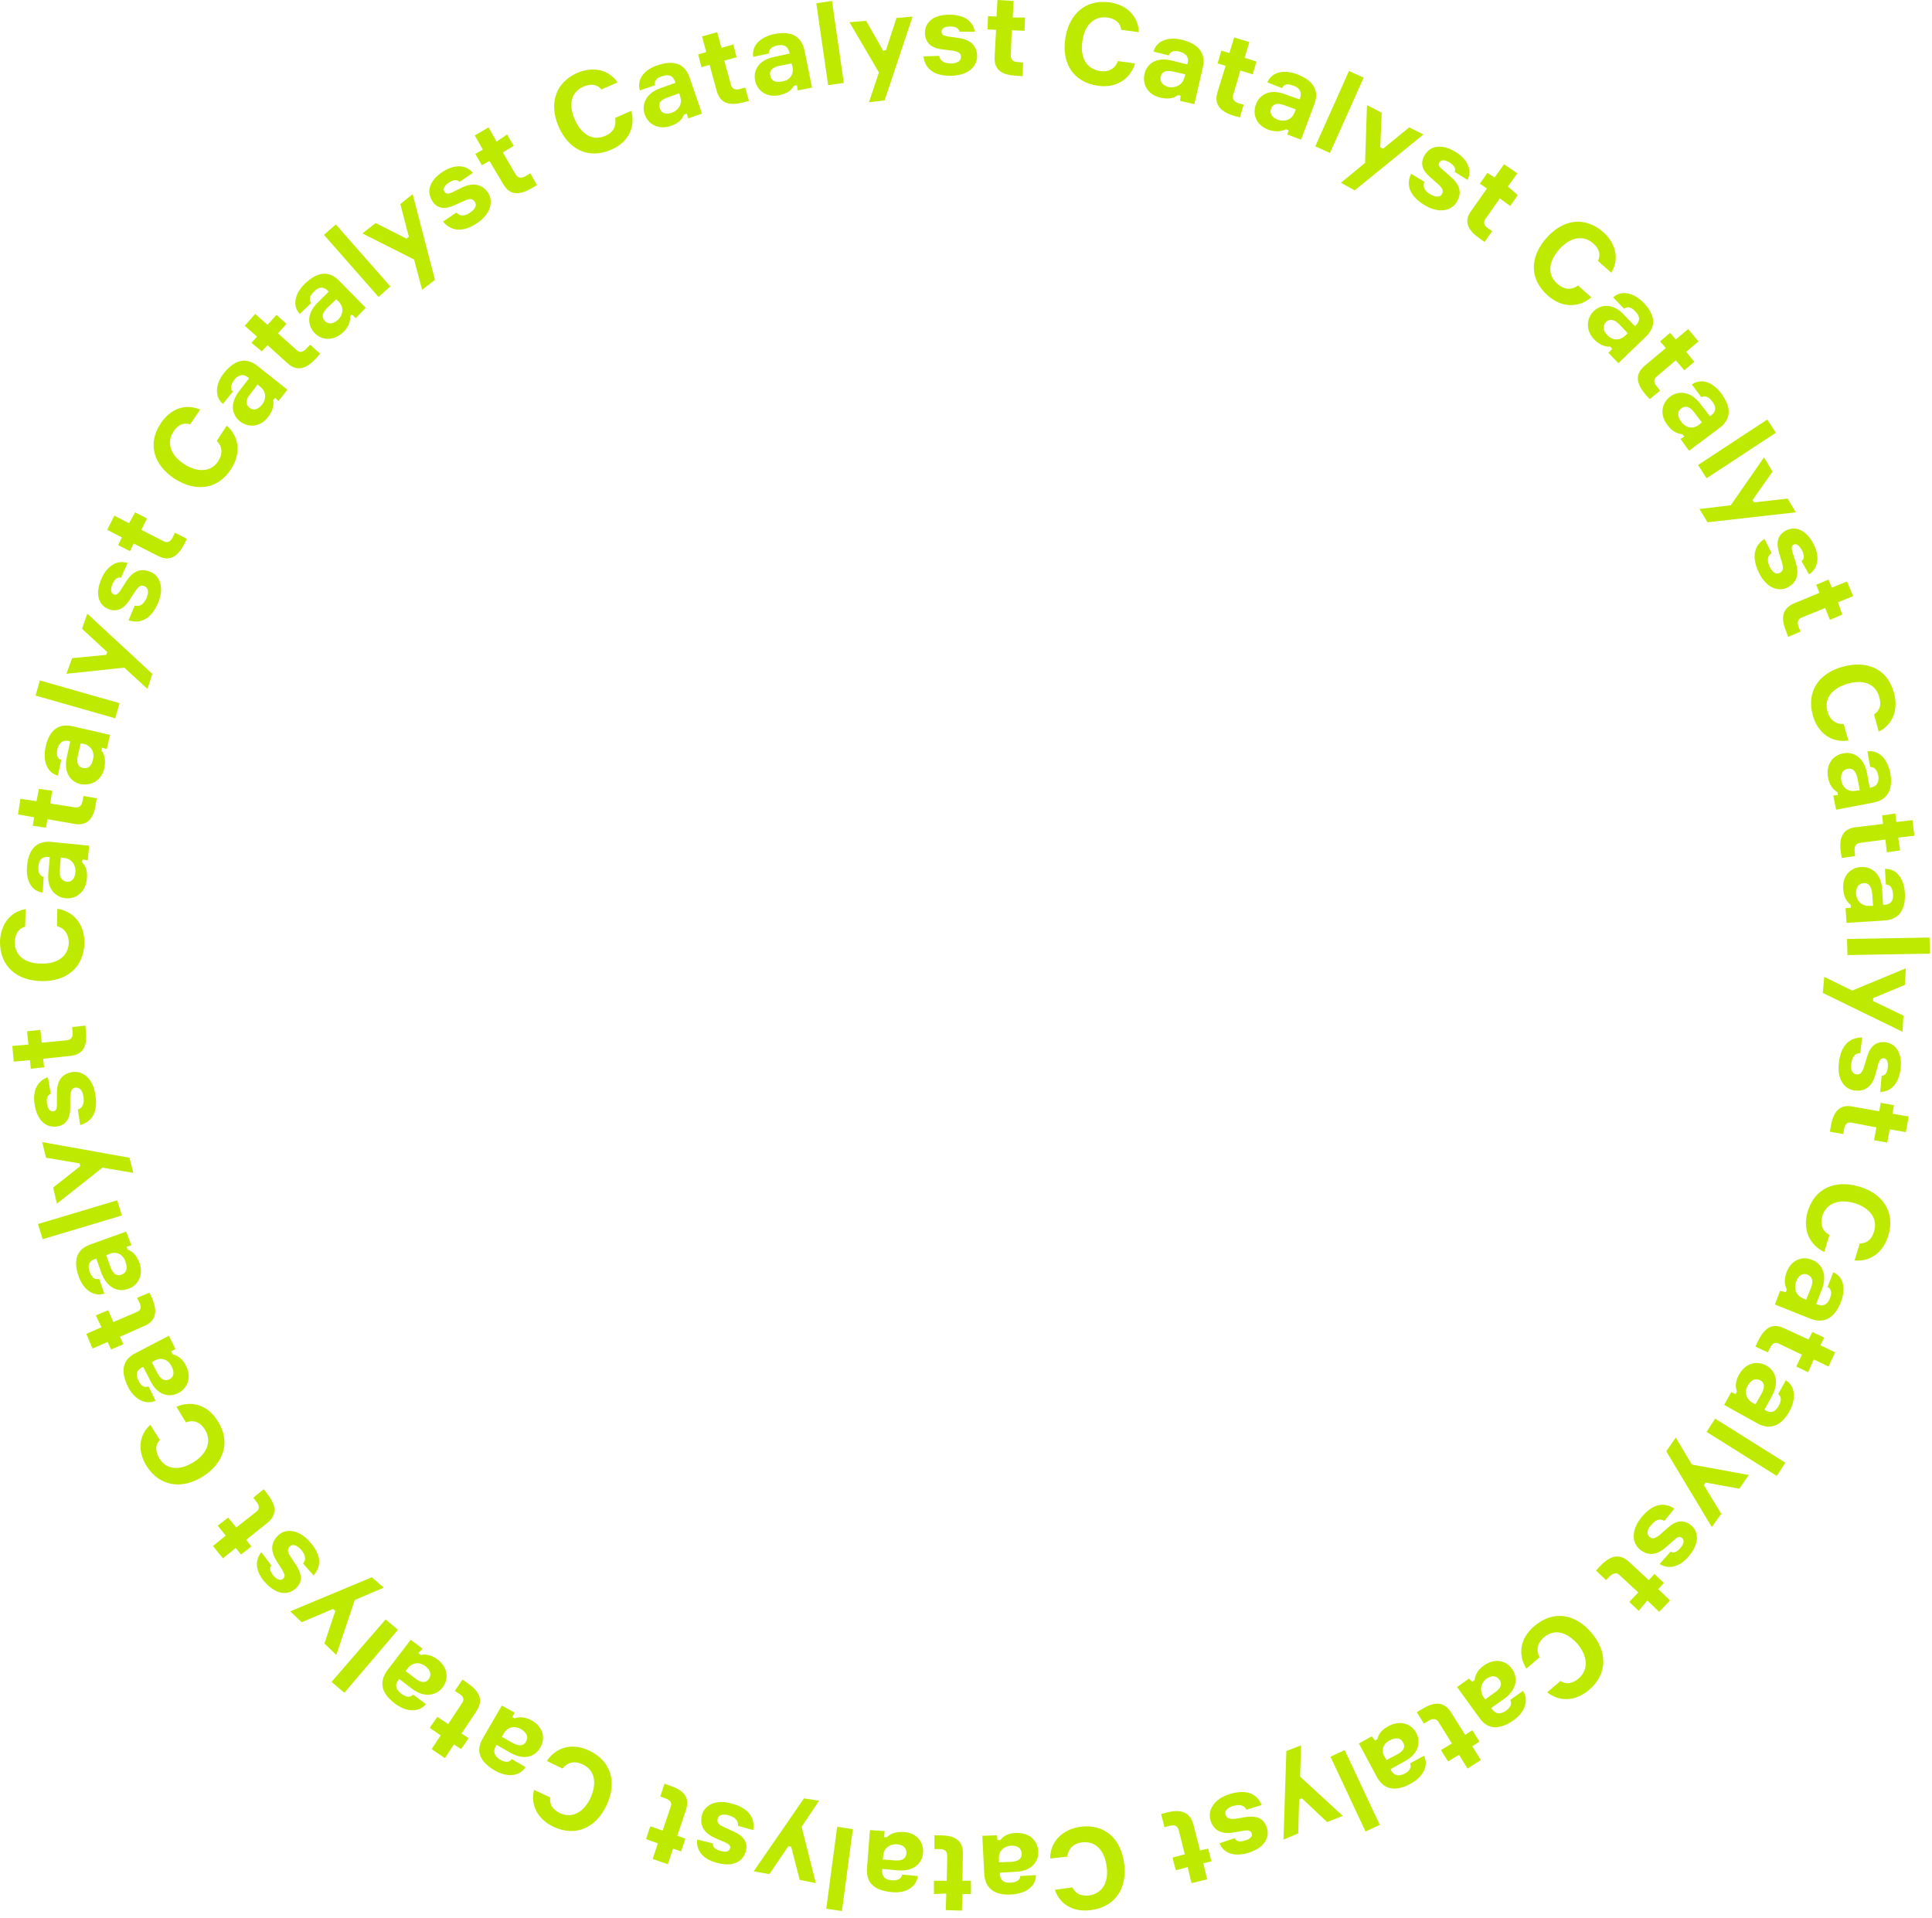 <svg width="274" height="272" viewBox="0 0 274 272" fill="none" xmlns="http://www.w3.org/2000/svg">
<path d="M160.974 8.999C160.301 11.215 158.283 12.558 155.659 12.155C152.161 11.618 150.547 8.932 151.085 5.44C151.623 1.948 153.978 -0.134 157.408 0.336C159.965 0.739 161.444 2.418 161.512 4.567L159.023 4.231C158.888 3.224 158.216 2.686 157.072 2.485C155.054 2.216 153.776 3.694 153.507 5.843C153.17 7.925 153.91 9.738 155.996 10.073C157.206 10.275 158.148 9.738 158.552 8.663L160.974 8.999Z" fill="#BEE900"/>
<path d="M167.431 13.566L167.028 13.499C166.422 13.969 165.615 14.103 164.539 13.834C162.722 13.431 161.982 11.887 162.319 10.476C162.588 9.201 163.866 7.992 166.22 8.596L168.373 9.133L168.44 8.932C168.642 8.126 168.238 7.589 167.297 7.32C166.422 7.119 165.951 7.32 165.75 7.857L163.597 7.32C164.001 5.776 165.682 5.171 167.633 5.641C169.786 6.178 171.064 7.387 170.593 9.536L169.382 14.774L167.364 14.304L167.431 13.566ZM167.969 11.014L168.104 10.544L166.355 10.141C165.413 9.939 164.74 10.141 164.606 10.879C164.471 11.618 164.875 12.088 165.75 12.357C166.826 12.491 167.7 12.021 167.969 11.014Z" fill="#BEE900"/>
<path d="M178.194 8.73L177.656 10.544L175.907 10.006L174.898 13.431C174.763 13.969 174.898 14.372 175.638 14.64L176.378 14.842L175.84 16.655L175.1 16.453C173.284 15.916 172.073 14.976 172.678 13.028L173.822 9.335L172.678 8.999L173.216 7.186L174.36 7.522L175.033 5.305L177.185 5.977L176.512 8.193L178.194 8.73Z" fill="#BEE900"/>
<path d="M182.768 18.468L182.365 18.334C181.692 18.67 180.885 18.737 179.876 18.401C178.127 17.729 177.589 16.185 178.127 14.774C178.598 13.566 179.943 12.491 182.23 13.364L184.316 14.103L184.383 13.902C184.652 13.096 184.383 12.491 183.441 12.155C182.567 11.82 182.096 11.954 181.827 12.491L179.741 11.685C180.347 10.208 182.096 9.805 183.979 10.544C186.065 11.35 187.208 12.693 186.401 14.774L184.517 19.811L182.567 19.073L182.768 18.468ZM183.576 15.983L183.777 15.513L182.096 14.909C181.221 14.573 180.549 14.707 180.279 15.379C180.01 16.118 180.414 16.655 181.221 16.991C182.298 17.326 183.239 16.924 183.576 15.983Z" fill="#BEE900"/>
<path d="M193.397 11.014L188.621 21.692L186.536 20.752L191.312 10.073L193.397 11.014Z" fill="#BEE900"/>
<path d="M190.168 25.923L193.599 23.102L193.868 14.909L195.953 15.983L195.751 20.886L196.155 21.087L199.855 18.065L201.873 19.073L192.119 26.997L190.168 25.923Z" fill="#BEE900"/>
<path d="M206.313 24.378C206.514 23.841 206.178 23.438 205.573 23.035C204.967 22.699 204.429 22.565 204.16 23.035C203.891 23.438 204.16 23.706 204.564 24.042L205.707 25.049C206.918 26.057 207.456 27.266 206.582 28.676C205.842 29.885 204.093 30.355 202.007 29.079C199.855 27.736 199.384 26.191 200.124 24.647L202.007 25.788C201.738 26.46 202.007 27.064 202.815 27.534C203.555 28.005 204.227 28.005 204.496 27.534C204.765 27.064 204.564 26.661 203.958 26.124L202.747 25.049C201.738 24.177 201.335 23.169 202.075 21.96C202.815 20.752 204.362 20.281 206.447 21.557C208.196 22.632 208.802 24.177 208.129 25.52L206.313 24.378Z" fill="#BEE900"/>
<path d="M215.259 27.669L214.183 29.213L212.703 28.139L210.685 31.026C210.348 31.497 210.416 31.967 211.021 32.37L211.626 32.773L210.55 34.317L209.878 33.847C208.33 32.773 207.456 31.497 208.667 29.885L210.887 26.728L209.878 26.057L210.954 24.512L211.963 25.184L213.308 23.303L215.192 24.579L213.846 26.46L215.259 27.669Z" fill="#BEE900"/>
<path d="M225.686 42.175C223.937 43.652 221.515 43.719 219.497 41.906C216.873 39.555 216.941 36.466 219.295 33.78C221.649 31.094 224.744 30.623 227.367 32.907C229.251 34.586 229.654 36.869 228.511 38.682L226.627 37.003C227.031 36.13 226.829 35.257 225.955 34.519C224.407 33.175 222.524 33.78 221.111 35.392C219.699 37.004 219.295 38.884 220.91 40.294C221.851 41.1 222.86 41.167 223.802 40.496L225.686 42.175Z" fill="#BEE900"/>
<path d="M228.646 49.495L228.376 49.159C227.636 49.226 226.829 48.89 226.089 48.151C224.811 46.808 225.013 45.13 226.022 44.122C226.964 43.249 228.646 42.846 230.327 44.659L231.874 46.271L232.009 46.137C232.614 45.532 232.614 44.861 231.942 44.189C231.336 43.518 230.798 43.45 230.327 43.786L228.78 42.175C229.991 41.1 231.673 41.503 233.085 42.913C234.632 44.525 235.036 46.204 233.422 47.749L229.52 51.509L228.107 50.032L228.646 49.495ZM230.462 47.614L230.865 47.279L229.655 46.002C228.982 45.331 228.309 45.13 227.771 45.667C227.233 46.204 227.3 46.876 227.973 47.547C228.646 48.286 229.722 48.353 230.462 47.614Z" fill="#BEE900"/>
<path d="M240.283 51.308L238.871 52.517L237.66 51.106L234.969 53.39C234.565 53.725 234.431 54.196 234.969 54.8L235.44 55.404L233.96 56.613L233.422 56.009C232.211 54.599 231.673 53.188 233.287 51.845L236.247 49.36L235.44 48.42L236.852 47.211L237.66 48.151L239.409 46.674L240.889 48.42L239.14 49.898L240.283 51.308Z" fill="#BEE900"/>
<path d="M238.87 61.919L238.601 61.583C237.861 61.516 237.121 61.18 236.449 60.24C235.305 58.762 235.709 57.083 236.92 56.21C237.929 55.472 239.678 55.337 241.157 57.285L242.503 59.031L242.705 58.897C243.377 58.359 243.445 57.755 242.839 56.949C242.301 56.21 241.763 56.076 241.292 56.345L239.947 54.531C241.292 53.591 242.906 54.196 244.117 55.807C245.463 57.621 245.664 59.367 243.848 60.71L239.543 63.933L238.332 62.255L238.87 61.919ZM240.956 60.24L241.359 59.904L240.283 58.494C239.678 57.688 239.072 57.486 238.467 57.889C237.861 58.359 237.861 59.031 238.399 59.77C239.072 60.71 240.081 60.911 240.956 60.24Z" fill="#BEE900"/>
<path d="M251.853 61.381L242.032 67.829L240.821 65.948L250.642 59.501L251.853 61.381Z" fill="#BEE900"/>
<path d="M241.023 72.194L245.463 71.656L250.171 64.874L251.382 66.888L248.557 70.918L248.759 71.254L253.535 70.716L254.678 72.664L242.167 74.074L241.023 72.194Z" fill="#BEE900"/>
<path d="M255.486 79.581C255.957 79.245 255.889 78.708 255.553 78.036C255.217 77.432 254.813 77.029 254.409 77.231C254.006 77.432 254.073 77.768 254.208 78.305L254.678 79.782C255.149 81.327 254.947 82.603 253.468 83.342C252.189 83.946 250.508 83.409 249.431 81.193C248.355 78.909 248.826 77.365 250.239 76.425L251.248 78.439C250.642 78.842 250.575 79.514 250.979 80.387C251.382 81.193 251.853 81.528 252.391 81.26C252.929 80.991 252.929 80.588 252.728 79.782L252.257 78.238C251.92 76.962 252.055 75.887 253.333 75.216C254.611 74.611 256.158 75.081 257.235 77.231C258.176 79.111 257.773 80.656 256.562 81.461L255.486 79.581Z" fill="#BEE900"/>
<path d="M261.271 87.17L259.522 87.908L258.849 86.23L255.553 87.573C255.015 87.774 254.813 88.177 255.082 88.916L255.351 89.587L253.602 90.326L253.333 89.587C252.593 87.841 252.593 86.364 254.476 85.558L258.042 84.081L257.571 82.939L259.32 82.2L259.791 83.342L261.943 82.469L262.818 84.551L260.665 85.424L261.271 87.17Z" fill="#BEE900"/>
<path d="M262.145 105.033C259.858 105.369 257.84 104.093 257.1 101.474C256.158 98.116 257.907 95.497 261.338 94.557C264.769 93.617 267.661 94.826 268.603 98.251C269.276 100.668 268.401 102.817 266.45 103.758L265.778 101.34C266.585 100.803 266.854 99.997 266.518 98.855C265.98 96.84 264.029 96.37 262.011 96.975C259.993 97.579 258.58 98.989 259.185 100.937C259.522 102.146 260.396 102.75 261.473 102.683L262.145 105.033Z" fill="#BEE900"/>
<path d="M260.665 112.757L260.598 112.354C259.925 111.951 259.454 111.346 259.253 110.272C258.916 108.458 259.925 107.115 261.405 106.847C262.683 106.578 264.298 107.25 264.769 109.6L265.172 111.749L265.374 111.682C266.181 111.548 266.518 110.943 266.383 110.003C266.181 109.13 265.778 108.727 265.239 108.794L264.836 106.578C266.383 106.309 267.661 107.585 268.065 109.533C268.468 111.749 267.93 113.361 265.71 113.831L260.396 114.838L259.992 112.824L260.665 112.757ZM263.221 112.152L263.76 112.085L263.423 110.339C263.221 109.399 262.75 108.861 262.011 109.063C261.271 109.197 261.002 109.802 261.136 110.742C261.338 111.749 262.145 112.354 263.221 112.152Z" fill="#BEE900"/>
<path d="M269.477 120.614L267.594 120.882L267.392 119.069L263.827 119.539C263.289 119.607 262.952 119.942 263.02 120.681L263.087 121.42L261.203 121.688L261.069 120.882C260.8 119.002 261.203 117.525 263.221 117.323L267.056 116.853L266.921 115.644L268.805 115.376L268.939 116.584L271.226 116.316L271.495 118.532L269.208 118.801L269.477 120.614Z" fill="#BEE900"/>
<path d="M262.482 128.74V128.337C261.876 127.867 261.473 127.195 261.405 126.054C261.271 124.173 262.482 123.032 263.962 122.964C265.24 122.897 266.787 123.703 266.921 126.121L267.056 128.337H267.258C268.132 128.27 268.536 127.8 268.469 126.792C268.401 125.919 268.065 125.449 267.46 125.449L267.325 123.233C268.939 123.166 270.016 124.576 270.15 126.591C270.285 128.807 269.478 130.419 267.258 130.553L261.876 130.889L261.742 128.807L262.482 128.74ZM265.105 128.471H265.643L265.509 126.725C265.441 125.785 265.038 125.181 264.298 125.248C263.558 125.315 263.222 125.852 263.222 126.792C263.356 127.867 264.096 128.538 265.105 128.471Z" fill="#BEE900"/>
<path d="M273.715 135.254L262.011 135.456L261.943 133.172L273.648 132.971L273.715 135.254Z" fill="#BEE900"/>
<path d="M258.715 138.545L262.683 140.492L270.285 137.336L270.15 139.686L265.643 141.567V141.97L269.948 144.052L269.814 146.335L258.513 140.828L258.715 138.545Z" fill="#BEE900"/>
<path d="M266.854 152.581C267.46 152.513 267.661 152.043 267.729 151.372C267.796 150.7 267.661 150.163 267.19 150.096C266.72 150.029 266.585 150.364 266.383 150.902L265.98 152.379C265.576 153.924 264.634 154.864 263.02 154.662C261.674 154.528 260.464 153.118 260.8 150.7C261.069 148.215 262.347 147.141 264.096 147.141L263.827 149.357C263.087 149.357 262.683 149.894 262.549 150.834C262.414 151.708 262.683 152.312 263.289 152.379C263.827 152.446 264.096 152.11 264.365 151.305L264.836 149.76C265.24 148.484 265.98 147.678 267.392 147.812C268.805 148.014 269.814 149.223 269.545 151.64C269.276 153.722 268.132 154.864 266.652 154.864L266.854 152.581Z" fill="#BEE900"/>
<path d="M267.661 162.05L265.778 161.714L266.114 159.901L262.616 159.229C262.078 159.095 261.674 159.363 261.54 160.102L261.405 160.841L259.522 160.505L259.656 159.699C259.993 157.819 260.8 156.543 262.751 156.946L266.518 157.617L266.719 156.409L268.603 156.744L268.401 157.953L270.688 158.356L270.285 160.572L267.998 160.169L267.661 162.05Z" fill="#BEE900"/>
<path d="M258.714 177.563C256.629 176.556 255.62 174.407 256.36 171.855C257.369 168.497 260.262 167.288 263.692 168.295C267.056 169.303 268.805 171.922 267.796 175.28C267.056 177.697 265.172 178.973 263.02 178.772L263.76 176.354C264.769 176.354 265.441 175.817 265.778 174.675C266.383 172.728 265.038 171.25 263.02 170.646C261.002 170.041 259.051 170.511 258.445 172.459C258.109 173.668 258.445 174.608 259.454 175.145L258.714 177.563Z" fill="#BEE900"/>
<path d="M253.266 183.271L253.4 182.868C253.064 182.197 252.997 181.391 253.4 180.384C254.073 178.637 255.687 178.1 257.033 178.705C258.244 179.175 259.253 180.585 258.378 182.868L257.571 184.95L257.773 185.017C258.58 185.353 259.185 185.017 259.522 184.144C259.858 183.338 259.723 182.801 259.185 182.533L259.993 180.451C261.472 181.055 261.809 182.801 261.069 184.682C260.262 186.763 258.849 187.838 256.764 187.032L251.719 185.017L252.458 183.07L253.266 183.271ZM255.687 184.144L256.158 184.346L256.831 182.667C257.167 181.794 257.1 181.122 256.36 180.786C255.687 180.518 255.082 180.854 254.746 181.727C254.342 182.801 254.746 183.741 255.687 184.144Z" fill="#BEE900"/>
<path d="M256.427 194.621L254.746 193.815L255.553 192.136L252.324 190.591C251.786 190.323 251.382 190.457 251.046 191.129L250.71 191.8L248.961 190.994L249.297 190.256C250.104 188.577 251.18 187.502 252.997 188.375L256.495 189.987L257.033 188.912L258.715 189.718L258.176 190.793L260.262 191.8L259.32 193.815L257.235 192.808L256.427 194.621Z" fill="#BEE900"/>
<path d="M246.135 197.71L246.337 197.374C246.068 196.636 246.135 195.83 246.673 194.889C247.615 193.278 249.23 192.942 250.508 193.681C251.651 194.285 252.459 195.83 251.315 197.979L250.239 199.926L250.44 200.06C251.18 200.463 251.786 200.262 252.257 199.389C252.728 198.583 252.593 198.046 252.189 197.71L253.266 195.762C254.611 196.568 254.746 198.382 253.804 200.128C252.728 202.075 251.18 202.948 249.23 201.874L244.521 199.255L245.53 197.441L246.135 197.71ZM248.49 198.919L248.961 199.187L249.835 197.643C250.306 196.77 250.306 196.098 249.633 195.762C248.961 195.427 248.355 195.695 247.884 196.501C247.346 197.374 247.615 198.382 248.49 198.919Z" fill="#BEE900"/>
<path d="M251.988 209.328L242.032 203.083L243.243 201.202L253.199 207.448L251.988 209.328Z" fill="#BEE900"/>
<path d="M237.66 203.888L239.947 207.716L248.019 209.194L246.674 211.141L241.897 210.268L241.628 210.604L244.117 214.701L242.772 216.581L236.314 205.836L237.66 203.888Z" fill="#BEE900"/>
<path d="M236.92 220.073C237.458 220.342 237.861 220.073 238.332 219.536C238.803 218.999 238.938 218.461 238.534 218.126C238.198 217.857 237.861 217.991 237.458 218.394L236.314 219.402C235.103 220.476 233.825 220.812 232.547 219.737C231.471 218.864 231.269 217.051 232.816 215.171C234.431 213.223 236.045 213.022 237.458 213.962L236.045 215.708C235.372 215.305 234.767 215.574 234.161 216.312C233.556 216.984 233.489 217.588 233.96 217.991C234.363 218.327 234.767 218.193 235.44 217.656L236.65 216.581C237.659 215.708 238.736 215.439 239.812 216.312C240.888 217.186 241.09 218.797 239.543 220.678C238.198 222.289 236.65 222.625 235.372 221.819L236.92 220.073Z" fill="#BEE900"/>
<path d="M232.412 228.468L231.067 227.192L232.345 225.849L229.722 223.431C229.318 223.028 228.847 223.028 228.309 223.565L227.771 224.103L226.358 222.76L226.896 222.155C228.175 220.812 229.52 220.14 231 221.484L233.825 224.103L234.632 223.23L235.978 224.506L235.17 225.379L236.852 226.99L235.305 228.602L233.623 226.99L232.412 228.468Z" fill="#BEE900"/>
<path d="M216.47 236.661C215.259 234.713 215.528 232.363 217.614 230.617C220.304 228.334 223.399 228.871 225.686 231.557C227.973 234.243 228.04 237.4 225.349 239.683C223.399 241.362 221.112 241.362 219.43 240.019L221.313 238.407C222.121 238.944 222.995 238.81 223.87 238.071C225.417 236.728 225.08 234.781 223.735 233.169C222.322 231.557 220.506 230.886 218.959 232.229C218.017 233.035 217.815 234.042 218.354 235.049L216.47 236.661Z" fill="#BEE900"/>
<path d="M208.801 238.541L209.138 238.273C209.205 237.534 209.608 236.795 210.483 236.191C212.03 235.116 213.645 235.519 214.452 236.728C215.192 237.803 215.326 239.482 213.308 240.959L211.492 242.235L211.627 242.437C212.097 243.108 212.77 243.175 213.577 242.638C214.317 242.101 214.452 241.563 214.183 241.093L215.999 239.817C216.874 241.161 216.268 242.839 214.654 243.981C212.837 245.257 211.088 245.459 209.81 243.645L206.649 239.28L208.33 238.071L208.801 238.541ZM210.348 240.623L210.618 241.026L212.03 240.019C212.837 239.482 213.106 238.81 212.636 238.206C212.165 237.601 211.492 237.601 210.752 238.138C210.012 238.743 209.81 239.75 210.348 240.623Z" fill="#BEE900"/>
<path d="M205.37 249.824L204.361 248.212L205.909 247.272L204.025 244.25C203.756 243.78 203.285 243.645 202.612 244.048L201.94 244.451L200.931 242.839L201.603 242.437C203.218 241.429 204.698 241.161 205.774 242.839L207.792 246.063L208.801 245.391L209.81 247.003L208.801 247.675L210.012 249.622L208.128 250.831L206.918 248.884L205.37 249.824Z" fill="#BEE900"/>
<path d="M195.011 246.869L195.348 246.667C195.482 245.929 196.02 245.257 196.962 244.787C198.644 243.914 200.191 244.518 200.864 245.794C201.469 246.936 201.334 248.682 199.182 249.824L197.231 250.898L197.298 251.1C197.702 251.839 198.307 251.973 199.182 251.57C199.989 251.167 200.191 250.63 199.989 250.092L201.94 249.018C202.68 250.428 201.805 252.04 200.056 252.98C198.106 254.055 196.357 253.988 195.28 252.04L192.724 247.272L194.54 246.264L195.011 246.869ZM196.357 249.152L196.626 249.622L198.173 248.816C199.047 248.346 199.384 247.742 198.98 247.138C198.644 246.466 197.971 246.399 197.164 246.802C196.155 247.272 195.818 248.212 196.357 249.152Z" fill="#BEE900"/>
<path d="M193.666 259.763L188.688 249.152L190.706 248.212L195.684 258.823L193.666 259.763Z" fill="#BEE900"/>
<path d="M184.517 247.54L184.383 251.973L190.437 257.547L188.217 258.42L184.652 255.062L184.248 255.196L184.114 260.032L182.028 260.905L182.432 248.346L184.517 247.54Z" fill="#BEE900"/>
<path d="M175.1 260.703C175.369 261.24 175.907 261.24 176.58 261.039C177.252 260.837 177.656 260.502 177.522 260.032C177.387 259.629 177.051 259.561 176.445 259.629L174.965 259.897C173.418 260.166 172.14 259.763 171.669 258.151C171.266 256.808 172.073 255.196 174.36 254.458C176.782 253.719 178.261 254.39 178.934 256.002L176.782 256.674C176.445 256.002 175.773 255.868 174.898 256.136C174.024 256.405 173.62 256.875 173.822 257.412C174.024 257.95 174.427 258.017 175.234 257.95L176.849 257.681C178.194 257.547 179.203 257.815 179.674 259.226C180.078 260.569 179.405 262.046 177.051 262.785C175.033 263.389 173.553 262.852 172.947 261.442L175.1 260.703Z" fill="#BEE900"/>
<path d="M166.758 265.27L166.288 263.457L168.037 262.987L167.162 259.562C167.027 259.024 166.691 258.756 165.884 258.957L165.144 259.159L164.673 257.278L165.413 257.077C167.229 256.607 168.709 256.808 169.247 258.756L170.189 262.449L171.333 262.181L171.804 263.994L170.66 264.263L171.198 266.546L168.978 267.083L168.44 264.8L166.758 265.27Z" fill="#BEE900"/>
<path d="M148.932 263.591C148.932 261.308 150.547 259.494 153.17 259.091C156.668 258.621 158.955 260.77 159.426 264.263C159.897 267.755 158.215 270.441 154.717 270.911C152.161 271.247 150.278 270.038 149.605 268.023L152.094 267.688C152.497 268.561 153.305 268.964 154.448 268.829C156.466 268.561 157.274 266.747 156.937 264.665C156.668 262.584 155.457 261.039 153.439 261.308C152.228 261.442 151.488 262.248 151.354 263.322L148.932 263.591Z" fill="#BEE900"/>
<path d="M141.466 260.972H141.869C142.34 260.367 143.08 259.964 144.156 259.964C146.04 259.897 147.184 261.106 147.251 262.584C147.318 263.86 146.444 265.404 144.022 265.471L141.802 265.606V265.807C141.869 266.68 142.34 267.083 143.349 267.016C144.224 266.949 144.695 266.613 144.695 266.076L146.914 265.941C146.914 267.553 145.502 268.561 143.484 268.695C141.264 268.829 139.717 268.023 139.582 265.74L139.313 260.367L141.398 260.3L141.466 260.972ZM141.668 263.591V264.128L143.416 264.061C144.358 263.994 144.964 263.658 144.896 262.852C144.829 262.114 144.291 261.711 143.349 261.778C142.34 261.845 141.6 262.584 141.668 263.591Z" fill="#BEE900"/>
<path d="M132.452 268.628V266.747H134.268L134.335 263.188C134.335 262.651 134.066 262.248 133.259 262.248H132.519V260.3H133.326C135.21 260.3 136.622 260.905 136.555 262.919L136.488 266.747H137.699V268.628H136.488L136.42 270.978L134.133 270.911L134.201 268.561L132.452 268.628Z" fill="#BEE900"/>
<path d="M125.388 260.569H125.792C126.33 260.032 127.07 259.763 128.214 259.83C130.097 259.964 131.039 261.375 130.904 262.785C130.837 264.061 129.761 265.471 127.339 265.27L125.119 265.068V265.27C125.052 266.143 125.523 266.613 126.465 266.68C127.339 266.747 127.81 266.479 127.945 265.874L130.164 266.076C129.963 267.688 128.415 268.561 126.465 268.359C124.245 268.158 122.765 267.217 122.967 264.934L123.37 259.562L125.456 259.696L125.388 260.569ZM125.254 263.188L125.187 263.725L126.936 263.86C127.877 263.927 128.483 263.658 128.55 262.852C128.617 262.113 128.079 261.643 127.205 261.576C126.128 261.509 125.321 262.181 125.254 263.188Z" fill="#BEE900"/>
<path d="M117.182 270.71L118.729 259.091L120.949 259.427L119.402 271.045L117.182 270.71Z" fill="#BEE900"/>
<path d="M116.173 255.398L113.684 259.091L115.702 267.083L113.415 266.613L112.204 261.912L111.8 261.845L109.11 265.807L106.89 265.404L114.02 255.062L116.173 255.398Z" fill="#BEE900"/>
<path d="M101.105 261.442C101.037 262.046 101.508 262.315 102.181 262.516C102.854 262.718 103.392 262.651 103.526 262.181C103.661 261.778 103.392 261.576 102.854 261.308L101.441 260.703C99.961 260.032 99.154 259.024 99.557 257.412C99.894 256.069 101.441 255.129 103.795 255.801C106.217 256.472 107.091 257.815 106.822 259.561L104.67 258.957C104.737 258.218 104.266 257.748 103.392 257.48C102.517 257.211 101.912 257.412 101.777 257.95C101.643 258.487 101.912 258.823 102.719 259.159L104.199 259.83C105.41 260.435 106.15 261.24 105.746 262.651C105.342 263.994 103.997 264.867 101.643 264.195C99.625 263.658 98.683 262.382 98.885 260.905L101.105 261.442Z" fill="#BEE900"/>
<path d="M91.62 260.837L92.225 259.024L93.974 259.629L95.118 256.271C95.32 255.734 95.118 255.331 94.378 255.062L93.638 254.793L94.243 252.98L94.983 253.249C96.799 253.853 97.943 254.793 97.27 256.741L96.059 260.367L97.203 260.77L96.598 262.584L95.454 262.181L94.714 264.397L92.561 263.658L93.302 261.442L91.62 260.837Z" fill="#BEE900"/>
<path d="M77.561 249.757C78.839 247.809 81.126 247.137 83.547 248.279C86.709 249.757 87.516 252.846 86.036 256.002C84.556 259.226 81.664 260.569 78.502 259.091C76.215 258.017 75.206 255.935 75.744 253.853L78.031 254.928C77.897 255.935 78.368 256.607 79.377 257.144C81.26 258.017 82.875 256.875 83.749 254.995C84.624 253.047 84.489 251.1 82.606 250.227C81.462 249.689 80.453 249.958 79.78 250.831L77.561 249.757Z" fill="#BEE900"/>
<path d="M72.65 243.511L72.986 243.712C73.726 243.444 74.533 243.511 75.475 244.048C77.09 244.988 77.359 246.6 76.619 247.876C75.946 249.018 74.466 249.824 72.314 248.548L70.43 247.473L70.296 247.675C69.892 248.413 70.094 249.018 70.901 249.555C71.708 250.025 72.246 249.958 72.583 249.488L74.533 250.63C73.659 251.973 71.91 252.107 70.161 251.1C68.21 249.958 67.336 248.481 68.479 246.533L71.17 241.899L72.986 242.907L72.65 243.511ZM71.439 245.862L71.17 246.332L72.717 247.205C73.524 247.675 74.264 247.675 74.601 247.003C75.004 246.332 74.668 245.727 73.928 245.257C72.986 244.72 71.977 244.921 71.439 245.862Z" fill="#BEE900"/>
<path d="M60.945 245.056L62.022 243.511L63.569 244.518L65.52 241.563C65.856 241.093 65.789 240.623 65.116 240.22L64.51 239.817L65.587 238.206L66.26 238.676C67.807 239.75 68.681 240.959 67.605 242.638L65.452 245.862L66.461 246.533L65.385 248.078L64.376 247.406L63.098 249.354L61.214 248.078L62.492 246.13L60.945 245.056Z" fill="#BEE900"/>
<path d="M59.331 234.445L59.667 234.713C60.407 234.579 61.214 234.713 62.089 235.385C63.569 236.527 63.636 238.206 62.762 239.347C61.954 240.355 60.34 240.959 58.389 239.482L56.64 238.138L56.506 238.273C55.967 238.944 56.102 239.616 56.909 240.22C57.649 240.758 58.187 240.758 58.591 240.355L60.407 241.698C59.398 242.907 57.649 242.839 56.035 241.631C54.218 240.287 53.613 238.676 54.958 236.862L58.255 232.564L59.936 233.84L59.331 234.445ZM57.851 236.594L57.515 236.997L58.927 238.071C59.667 238.676 60.407 238.743 60.811 238.138C61.214 237.534 61.08 236.862 60.34 236.325C59.533 235.654 58.456 235.788 57.851 236.594Z" fill="#BEE900"/>
<path d="M47.021 238.541L54.689 229.677L56.438 231.154L48.837 240.086L47.021 238.541Z" fill="#BEE900"/>
<path d="M54.42 225.177L50.317 226.923L47.693 234.713L46.011 233.102L47.559 228.468L47.222 228.199L42.783 230.08L41.168 228.535L52.738 223.7L54.42 225.177Z" fill="#BEE900"/>
<path d="M38.478 222.021C38.141 222.491 38.343 222.961 38.814 223.498C39.285 224.036 39.756 224.237 40.159 223.901C40.496 223.633 40.361 223.297 40.092 222.76L39.285 221.484C38.41 220.14 38.276 218.864 39.487 217.723C40.496 216.783 42.312 216.85 43.926 218.663C45.608 220.543 45.608 222.155 44.465 223.431L42.984 221.752C43.455 221.148 43.321 220.543 42.715 219.805C42.11 219.133 41.505 218.932 41.101 219.335C40.697 219.737 40.765 220.14 41.236 220.812L42.11 222.155C42.783 223.297 42.984 224.371 41.908 225.312C40.832 226.252 39.285 226.252 37.603 224.438C36.19 222.894 36.123 221.282 37.065 220.14L38.478 222.021Z" fill="#BEE900"/>
<path d="M30.876 216.38L32.356 215.238L33.499 216.648L36.325 214.432C36.796 214.096 36.863 213.626 36.392 213.022L35.921 212.417L37.401 211.209L37.872 211.813C39.016 213.29 39.486 214.701 37.939 215.977L34.912 218.394L35.652 219.335L34.172 220.476L33.432 219.536L31.616 221.014L30.203 219.267L32.02 217.79L30.876 216.38Z" fill="#BEE900"/>
<path d="M25.024 199.523C27.177 198.583 29.464 199.255 30.876 201.538C32.76 204.493 31.751 207.515 28.791 209.395C25.831 211.276 22.669 210.873 20.786 207.918C19.441 205.769 19.71 203.486 21.324 202.075L22.669 204.224C21.997 204.963 21.997 205.836 22.602 206.843C23.678 208.589 25.629 208.522 27.445 207.381C29.262 206.239 30.136 204.493 29.06 202.747C28.387 201.672 27.445 201.337 26.369 201.739L25.024 199.523Z" fill="#BEE900"/>
<path d="M24.284 191.666L24.486 192.069C25.226 192.27 25.898 192.74 26.369 193.681C27.244 195.36 26.571 196.904 25.293 197.576C24.149 198.18 22.4 198.046 21.324 195.83L20.315 193.882L20.113 193.949C19.373 194.352 19.171 194.957 19.642 195.83C20.046 196.636 20.517 196.837 21.055 196.636L22.064 198.65C20.651 199.322 19.037 198.449 18.162 196.703C17.153 194.688 17.221 192.942 19.171 191.935L23.948 189.45L24.889 191.33L24.284 191.666ZM21.997 192.942L21.526 193.211L22.333 194.755C22.804 195.628 23.342 195.964 24.015 195.628C24.687 195.292 24.755 194.621 24.351 193.815C23.88 192.808 22.871 192.472 21.997 192.942Z" fill="#BEE900"/>
<path d="M13.588 186.562L15.337 185.823L16.077 187.502L19.373 186.092C19.911 185.89 20.113 185.487 19.777 184.749L19.441 184.077L21.189 183.338L21.526 184.01C22.266 185.756 22.333 187.234 20.517 188.039L17.019 189.584L17.49 190.659L15.741 191.397L15.27 190.323L13.117 191.263L12.243 189.181L14.395 188.241L13.588 186.562Z" fill="#BEE900"/>
<path d="M17.961 176.824L18.095 177.227C18.835 177.496 19.373 178.033 19.777 179.108C20.382 180.854 19.575 182.331 18.163 182.801C16.952 183.271 15.27 182.868 14.395 180.585L13.655 178.503L13.454 178.57C12.646 178.839 12.377 179.443 12.714 180.384C13.05 181.257 13.454 181.525 14.059 181.391L14.799 183.473C13.252 183.943 11.839 182.935 11.166 181.055C10.427 178.973 10.696 177.227 12.848 176.488L17.893 174.675L18.633 176.623L17.961 176.824ZM15.539 177.832L15.068 178.033L15.674 179.712C16.01 180.652 16.548 181.055 17.221 180.786C17.961 180.518 18.095 179.913 17.826 179.04C17.49 177.899 16.548 177.429 15.539 177.832Z" fill="#BEE900"/>
<path d="M5.381 173.601L16.615 170.243L17.288 172.392L6.054 175.75L5.381 173.601Z" fill="#BEE900"/>
<path d="M18.902 166.348L14.53 165.609L8.072 170.713L7.534 168.43L11.368 165.408L11.301 165.005L6.525 164.199L5.987 161.982L18.364 164.199L18.902 166.348Z" fill="#BEE900"/>
<path d="M7.198 155.133C6.66 155.334 6.592 155.871 6.66 156.543C6.794 157.214 7.063 157.684 7.534 157.617C8.005 157.55 8.072 157.214 8.072 156.61V155.065C8.072 153.454 8.61 152.312 10.292 152.043C11.638 151.842 13.185 152.849 13.521 155.267C13.925 157.752 13.05 159.095 11.368 159.565L11.032 157.349C11.772 157.147 11.974 156.476 11.839 155.535C11.705 154.662 11.301 154.192 10.696 154.259C10.158 154.327 10.023 154.73 9.956 155.603V157.214C9.956 158.558 9.418 159.565 8.072 159.766C6.66 159.968 5.314 159.095 4.911 156.677C4.574 154.595 5.382 153.252 6.794 152.782L7.198 155.133Z" fill="#BEE900"/>
<path d="M3.834 146.268L5.718 146.066L5.92 147.88L9.485 147.544C10.023 147.477 10.359 147.141 10.292 146.402L10.225 145.663L12.108 145.462L12.175 146.268C12.377 148.148 11.974 149.558 9.956 149.76L6.121 150.163L6.256 151.372L4.372 151.573L4.238 150.364L1.951 150.566L1.749 148.35L4.036 148.148L3.834 146.268Z" fill="#BEE900"/>
<path d="M8.139 128.874C10.427 129.277 11.974 131.023 11.974 133.709C11.906 137.202 9.418 139.216 5.92 139.149C2.354 139.082 0 137.067 0 133.575C0.067 131.023 1.547 129.277 3.632 128.941L3.565 131.426C2.623 131.695 2.153 132.433 2.085 133.575C2.085 135.657 3.7 136.664 5.852 136.664C8.005 136.732 9.687 135.724 9.754 133.709C9.754 132.501 9.149 131.628 8.072 131.359L8.139 128.874Z" fill="#BEE900"/>
<path d="M11.705 121.89L11.637 122.293C12.176 122.83 12.445 123.569 12.31 124.71C12.108 126.591 10.763 127.531 9.283 127.397C8.005 127.262 6.592 126.188 6.861 123.77L7.063 121.554H6.861C5.987 121.487 5.516 121.89 5.449 122.897C5.381 123.77 5.651 124.24 6.189 124.375L6.054 126.591C4.44 126.389 3.632 124.845 3.834 122.83C4.036 120.614 5.045 119.204 7.265 119.405L12.646 119.942L12.445 122.024L11.705 121.89ZM9.149 121.688L8.61 121.621L8.476 123.367C8.409 124.307 8.678 124.912 9.418 125.046C10.158 125.181 10.628 124.576 10.696 123.703C10.763 122.629 10.158 121.823 9.149 121.688Z" fill="#BEE900"/>
<path d="M5.516 111.883L7.4 112.152L7.131 113.965L10.629 114.503C11.167 114.57 11.57 114.368 11.705 113.63L11.839 112.891L13.723 113.227L13.588 114.032C13.319 115.913 12.512 117.189 10.561 116.853L6.727 116.182L6.525 117.39L4.642 117.122L4.843 115.913L2.556 115.51L2.893 113.294L5.18 113.63L5.516 111.883Z" fill="#BEE900"/>
<path d="M14.463 106.041L14.396 106.444C14.866 107.048 15.001 107.854 14.799 108.929C14.396 110.742 12.916 111.48 11.436 111.212C10.158 110.943 8.947 109.734 9.485 107.317L9.956 105.168L9.754 105.101C8.947 104.899 8.409 105.302 8.14 106.242C7.938 107.115 8.14 107.585 8.678 107.787L8.207 110.003C6.66 109.6 6.054 107.921 6.458 105.974C6.929 103.757 8.14 102.481 10.359 103.019L15.606 104.228L15.135 106.242L14.463 106.041ZM11.907 105.504L11.436 105.436L11.032 107.182C10.83 108.123 11.032 108.794 11.772 108.929C12.512 109.063 12.983 108.66 13.185 107.72C13.454 106.645 12.916 105.772 11.907 105.504Z" fill="#BEE900"/>
<path d="M5.651 96.504L16.952 99.728L16.346 101.877L5.045 98.653L5.651 96.504Z" fill="#BEE900"/>
<path d="M20.921 97.713L17.624 94.691L9.418 95.564L10.225 93.348L15.068 92.878L15.203 92.475L11.637 89.184L12.377 87.035L21.593 95.564L20.921 97.713Z" fill="#BEE900"/>
<path d="M17.154 81.931C16.615 81.797 16.212 82.2 15.943 82.872C15.674 83.476 15.674 84.081 16.077 84.282C16.481 84.483 16.75 84.215 17.086 83.745L17.893 82.469C18.768 81.126 19.844 80.454 21.391 81.126C22.669 81.663 23.342 83.342 22.4 85.558C21.391 87.841 19.912 88.513 18.23 87.976L19.104 85.894C19.844 86.095 20.382 85.692 20.786 84.819C21.122 84.013 21.055 83.409 20.517 83.14C19.979 82.939 19.642 83.14 19.172 83.879L18.297 85.222C17.557 86.297 16.615 86.901 15.337 86.364C14.059 85.827 13.386 84.349 14.396 82.066C15.203 80.185 16.683 79.379 18.095 79.85L17.154 81.931Z" fill="#BEE900"/>
<path d="M19.172 72.664L20.853 73.537L20.046 75.149L23.208 76.76C23.679 77.029 24.149 76.895 24.486 76.223L24.822 75.552L26.504 76.425L26.168 77.096C25.293 78.775 24.217 79.782 22.401 78.842L18.97 77.096L18.432 78.171L16.75 77.298L17.288 76.223L15.203 75.149L16.212 73.134L18.297 74.208L19.172 72.664Z" fill="#BEE900"/>
<path d="M32.154 60.374C33.903 61.919 34.24 64.269 32.76 66.552C30.809 69.507 27.715 69.776 24.755 67.896C21.795 65.948 20.853 62.926 22.804 60.038C24.217 57.889 26.369 57.218 28.387 58.091L26.975 60.173C26.033 59.904 25.226 60.24 24.62 61.18C23.477 62.926 24.351 64.672 26.1 65.814C27.849 66.956 29.867 67.09 30.944 65.411C31.616 64.403 31.549 63.329 30.742 62.523L32.154 60.374Z" fill="#BEE900"/>
<path d="M39.016 56.412L38.747 56.748C38.881 57.486 38.679 58.292 38.007 59.165C36.863 60.643 35.181 60.643 34.038 59.77C33.029 58.964 32.423 57.352 33.971 55.404L35.316 53.658L35.181 53.524C34.509 52.987 33.836 53.121 33.231 53.86C32.692 54.599 32.625 55.136 33.029 55.539L31.616 57.285C30.405 56.278 30.54 54.464 31.751 52.92C33.163 51.174 34.778 50.502 36.527 51.912L40.765 55.27L39.486 56.882L39.016 56.412ZM36.93 54.867L36.527 54.532L35.45 55.942C34.845 56.681 34.778 57.352 35.383 57.822C35.989 58.292 36.594 58.091 37.199 57.352C37.805 56.546 37.737 55.539 36.93 54.867Z" fill="#BEE900"/>
<path d="M39.218 44.659L40.63 45.935L39.419 47.279L42.043 49.629C42.447 50.032 42.917 50.032 43.456 49.428L43.994 48.89L45.406 50.166L44.868 50.771C43.59 52.181 42.245 52.852 40.765 51.509L37.94 48.957L37.132 49.83L35.653 48.622L36.46 47.749L34.711 46.204L36.191 44.525L37.94 46.07L39.218 44.659Z" fill="#BEE900"/>
<path d="M49.913 44.592L49.644 44.861C49.711 45.6 49.442 46.405 48.635 47.144C47.29 48.42 45.608 48.286 44.599 47.211C43.724 46.271 43.321 44.592 45.07 42.913L46.617 41.369L46.483 41.234C45.877 40.63 45.204 40.63 44.532 41.369C43.859 41.973 43.792 42.51 44.128 42.98L42.514 44.525C41.437 43.383 41.774 41.637 43.254 40.227C44.868 38.682 46.55 38.212 48.097 39.824L51.864 43.652L50.451 45.13L49.913 44.592ZM48.03 42.779L47.693 42.443L46.415 43.652C45.743 44.324 45.541 44.995 46.079 45.532C46.617 46.07 47.29 45.935 47.962 45.331C48.702 44.592 48.77 43.518 48.03 42.779Z" fill="#BEE900"/>
<path d="M47.626 31.832L55.362 40.63L53.68 42.107L45.944 33.31L47.626 31.832Z" fill="#BEE900"/>
<path d="M59.869 41.1L58.725 36.802L51.393 33.108L53.277 31.631L57.649 33.847L57.985 33.578L56.775 28.945L58.523 27.534L61.685 39.69L59.869 41.1Z" fill="#BEE900"/>
<path d="M65.183 25.788C64.78 25.385 64.242 25.52 63.636 25.923C63.031 26.326 62.762 26.796 63.031 27.198C63.3 27.602 63.636 27.467 64.174 27.266L65.52 26.594C66.932 25.923 68.278 25.99 69.219 27.333C69.959 28.474 69.69 30.288 67.672 31.631C65.587 33.041 63.972 32.773 62.829 31.429L64.712 30.153C65.251 30.691 65.923 30.691 66.663 30.153C67.403 29.683 67.672 29.079 67.336 28.609C66.999 28.139 66.596 28.139 65.856 28.474L64.376 29.146C63.165 29.683 62.022 29.683 61.282 28.474C60.542 27.266 60.744 25.721 62.762 24.378C64.511 23.236 66.125 23.371 67.067 24.512L65.183 25.788Z" fill="#BEE900"/>
<path d="M71.91 19.073L72.852 20.684L71.305 21.625L73.121 24.714C73.39 25.184 73.861 25.385 74.534 24.982L75.206 24.579L76.148 26.258L75.475 26.661C73.861 27.602 72.381 27.87 71.372 26.124L69.421 22.833L68.345 23.438L67.403 21.826L68.479 21.222L67.336 19.207L69.287 18.065L70.43 20.08L71.91 19.073Z" fill="#BEE900"/>
<path d="M89.534 15.715C90.14 17.931 89.198 20.147 86.709 21.222C83.48 22.632 80.655 21.222 79.242 17.998C77.83 14.774 78.704 11.752 81.866 10.342C84.22 9.335 86.373 9.939 87.584 11.685L85.296 12.693C84.691 11.954 83.817 11.82 82.74 12.29C80.857 13.096 80.655 15.043 81.529 16.991C82.404 18.938 83.951 20.08 85.835 19.274C86.978 18.804 87.449 17.864 87.247 16.722L89.534 15.715Z" fill="#BEE900"/>
<path d="M97.405 16.118L97.001 16.252C96.732 16.991 96.127 17.528 95.118 17.864C93.369 18.468 91.889 17.595 91.418 16.185C91.014 14.976 91.418 13.297 93.705 12.491L95.79 11.752L95.723 11.551C95.454 10.745 94.849 10.476 93.907 10.812C93.032 11.081 92.763 11.551 92.898 12.088L90.745 12.827C90.274 11.282 91.351 9.872 93.234 9.268C95.387 8.529 97.068 8.865 97.808 11.014L99.557 16.118L97.606 16.789L97.405 16.118ZM96.463 13.7L96.328 13.23L94.647 13.834C93.705 14.17 93.301 14.64 93.57 15.379C93.84 16.118 94.445 16.252 95.319 15.983C96.328 15.58 96.799 14.64 96.463 13.7Z" fill="#BEE900"/>
<path d="M103.997 6.313L104.468 8.126L102.719 8.596L103.661 12.021C103.795 12.558 104.199 12.827 104.939 12.626L105.679 12.424L106.217 14.304L105.477 14.506C103.661 14.976 102.181 14.842 101.643 12.894L100.634 9.201L99.49 9.536L99.019 7.723L100.163 7.387L99.557 5.171L101.71 4.567L102.315 6.783L103.997 6.313Z" fill="#BEE900"/>
<path d="M113.011 12.088L112.607 12.155C112.204 12.827 111.598 13.297 110.522 13.498C108.706 13.902 107.36 12.827 107.091 11.417C106.822 10.141 107.428 8.529 109.849 8.059L112.002 7.589L111.935 7.387C111.733 6.581 111.195 6.246 110.253 6.447C109.379 6.649 108.975 7.051 109.042 7.589L106.822 8.059C106.553 6.514 107.831 5.238 109.782 4.835C112.002 4.365 113.616 4.97 114.087 7.119L115.164 12.424L113.146 12.827L113.011 12.088ZM112.406 9.536L112.271 8.999L110.522 9.335C109.58 9.536 109.042 10.006 109.244 10.745C109.379 11.484 109.984 11.752 110.926 11.551C112.002 11.417 112.607 10.544 112.406 9.536Z" fill="#BEE900"/>
<path d="M117.989 0.134L119.671 11.752L117.451 12.088L115.769 0.47L117.989 0.134Z" fill="#BEE900"/>
<path d="M123.236 14.506L124.648 10.275L120.478 3.156L122.832 2.955L125.254 7.186L125.657 7.119L127.137 2.552L129.424 2.35L125.456 14.237L123.236 14.506Z" fill="#BEE900"/>
<path d="M136.084 4.5C135.95 3.962 135.479 3.761 134.739 3.761C134.066 3.761 133.528 3.962 133.528 4.5C133.528 4.97 133.864 5.037 134.402 5.171L135.882 5.373C137.43 5.574 138.573 6.313 138.573 7.992C138.573 9.402 137.362 10.678 134.941 10.745C132.452 10.812 131.174 9.738 130.972 7.992L133.192 7.925C133.326 8.663 133.932 8.999 134.873 8.999C135.748 8.999 136.286 8.663 136.286 8.059C136.286 7.522 135.882 7.32 135.075 7.186L133.461 6.984C132.183 6.783 131.241 6.178 131.174 4.701C131.174 3.291 132.183 2.082 134.672 2.082C136.757 2.082 138.035 3.022 138.237 4.5H136.084Z" fill="#BEE900"/>
<path d="M145.367 2.485L145.3 4.365L143.484 4.298L143.349 7.857C143.349 8.395 143.618 8.798 144.358 8.798L145.098 8.865L145.031 10.812L144.224 10.745C142.34 10.678 140.927 10.073 141.062 8.059L141.264 4.231L140.053 4.164L140.12 2.283L141.331 2.35L141.466 0L143.753 0.134L143.618 2.485H145.367Z" fill="#BEE900"/>
</svg>
